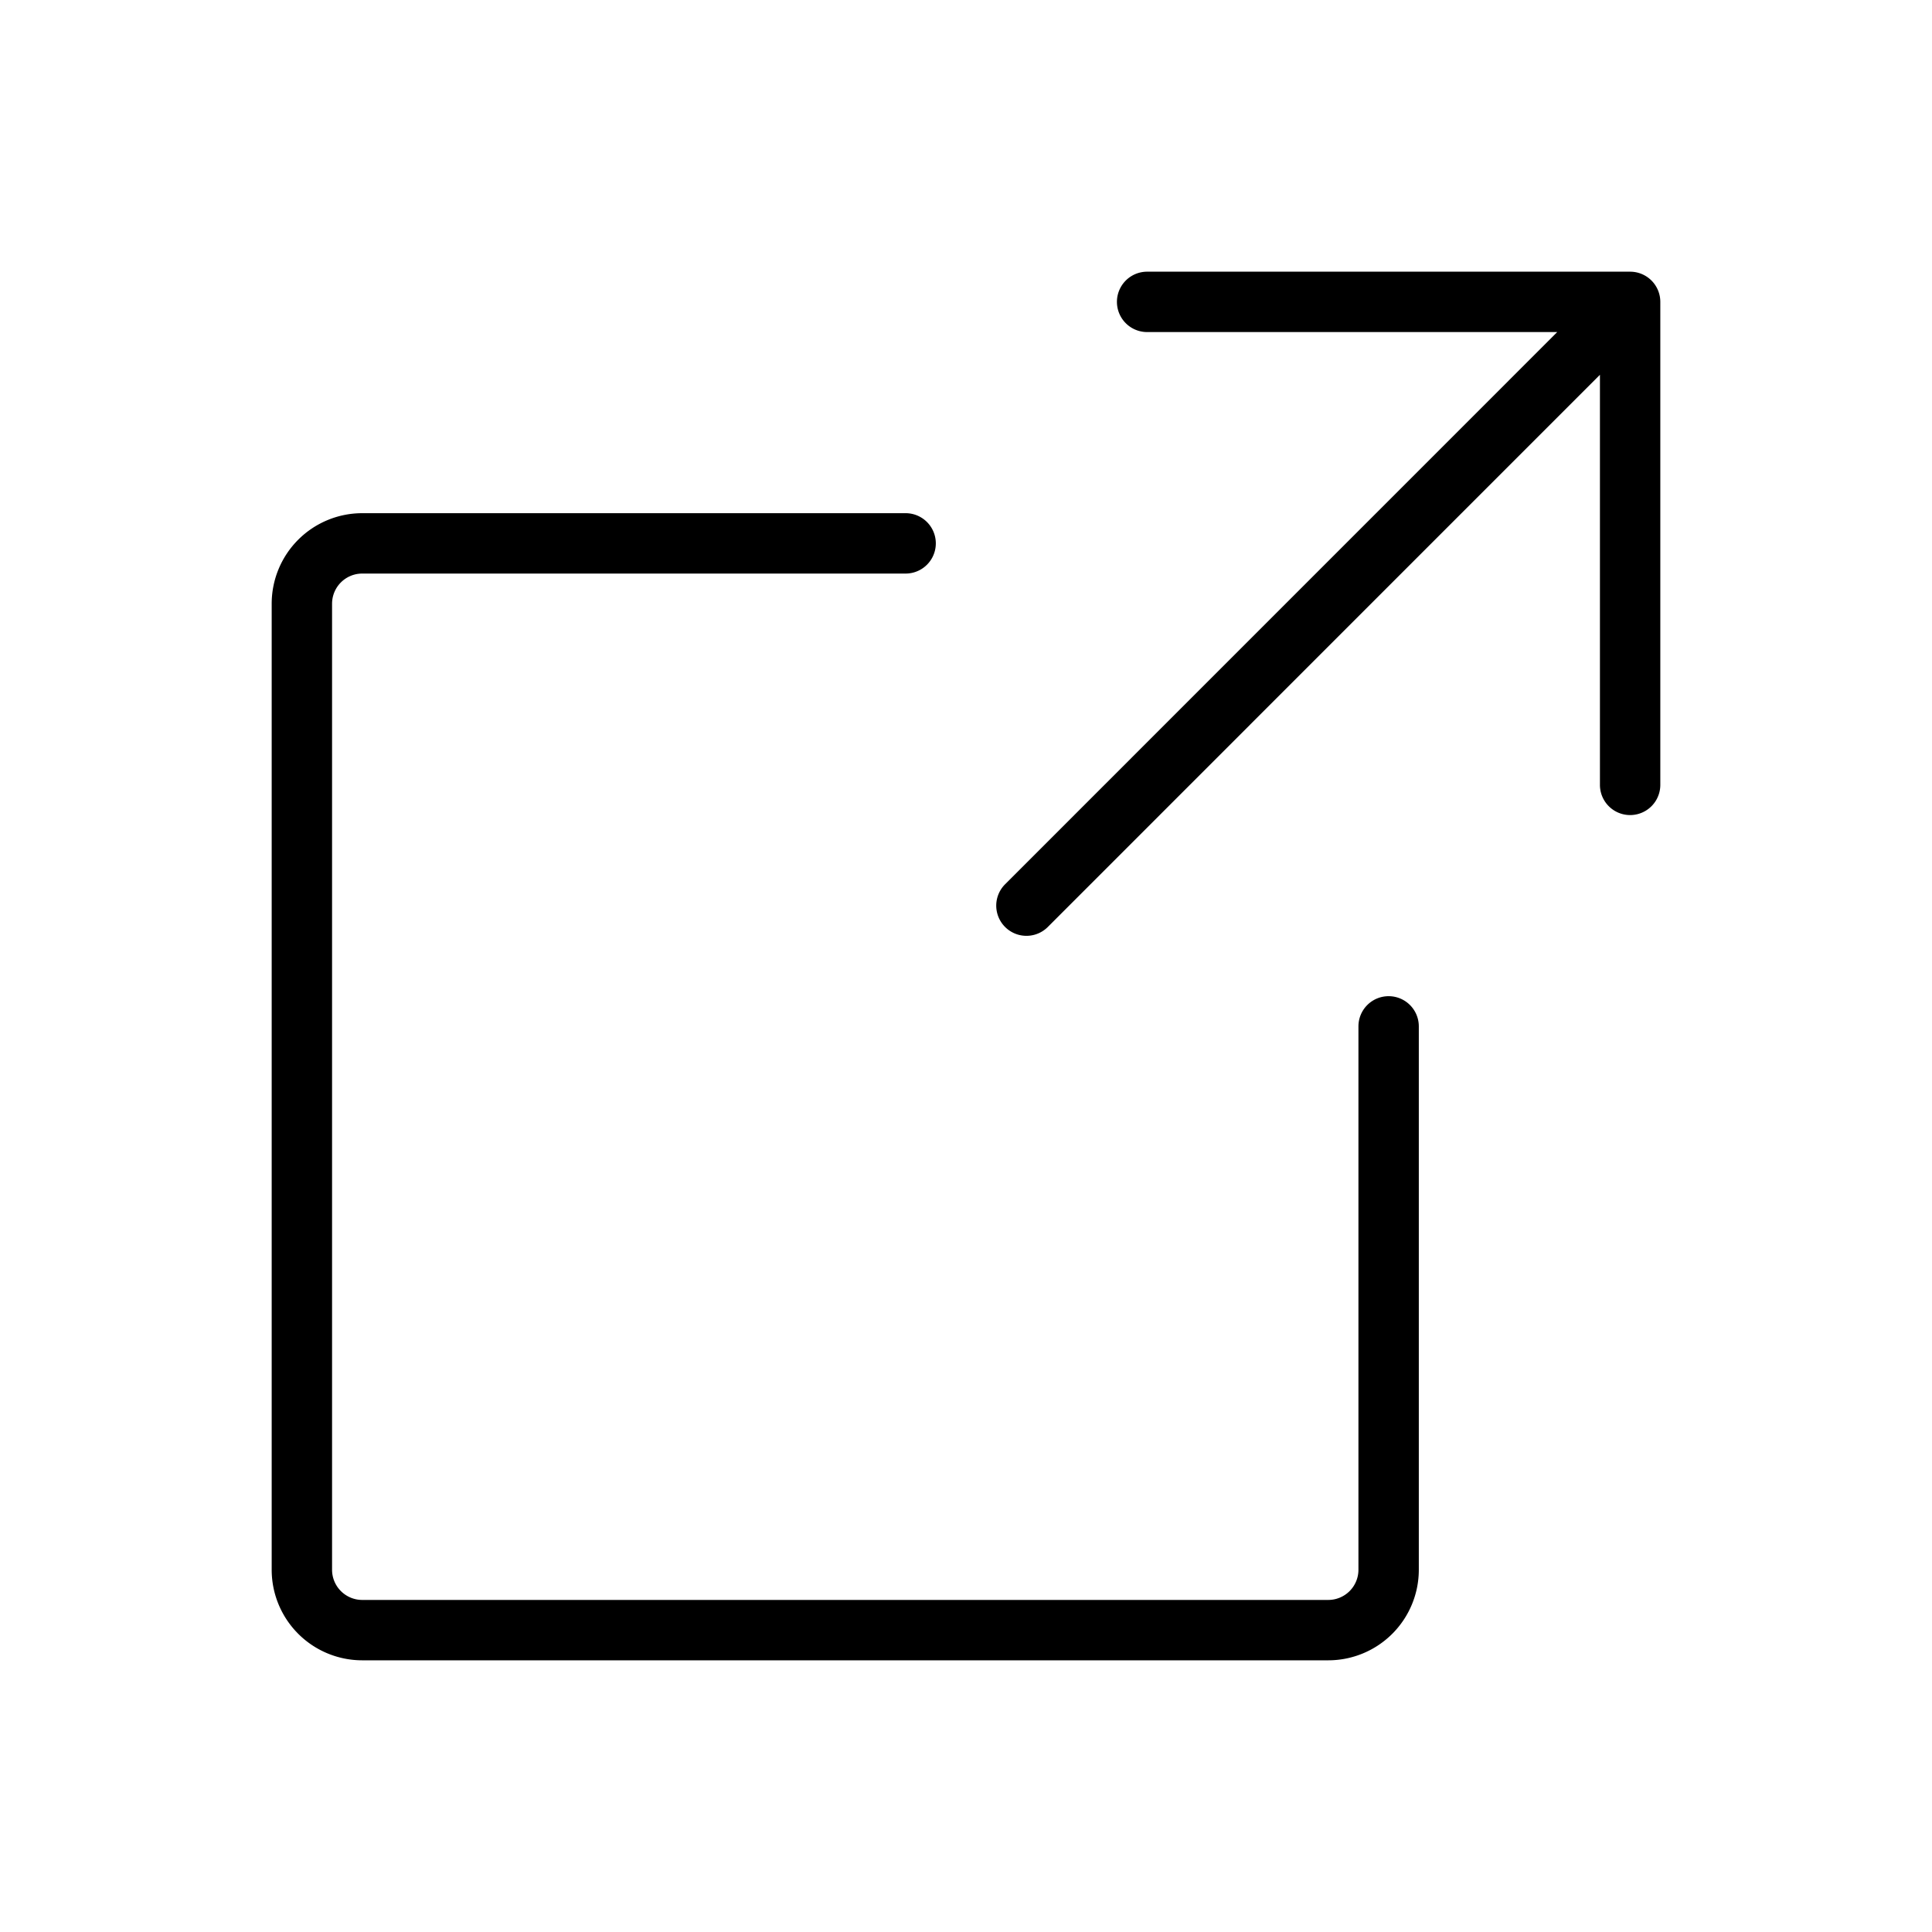 <svg xmlns="http://www.w3.org/2000/svg" viewBox="0 0 256 256" fill="currentColor"><path d="M220,104a4,4,0,0,1-8,0V49.66l-73.16,73.17a4,4,0,0,1-5.66-5.66L206.34,44H152a4,4,0,0,1,0-8h64a4,4,0,0,1,4,4Zm-36,28a4,4,0,0,0-4,4v72a4,4,0,0,1-4,4H48a4,4,0,0,1-4-4V80a4,4,0,0,1,4-4h72a4,4,0,0,0,0-8H48A12,12,0,0,0,36,80V208a12,12,0,0,0,12,12H176a12,12,0,0,0,12-12V136A4,4,0,0,0,184,132Z"/></svg>